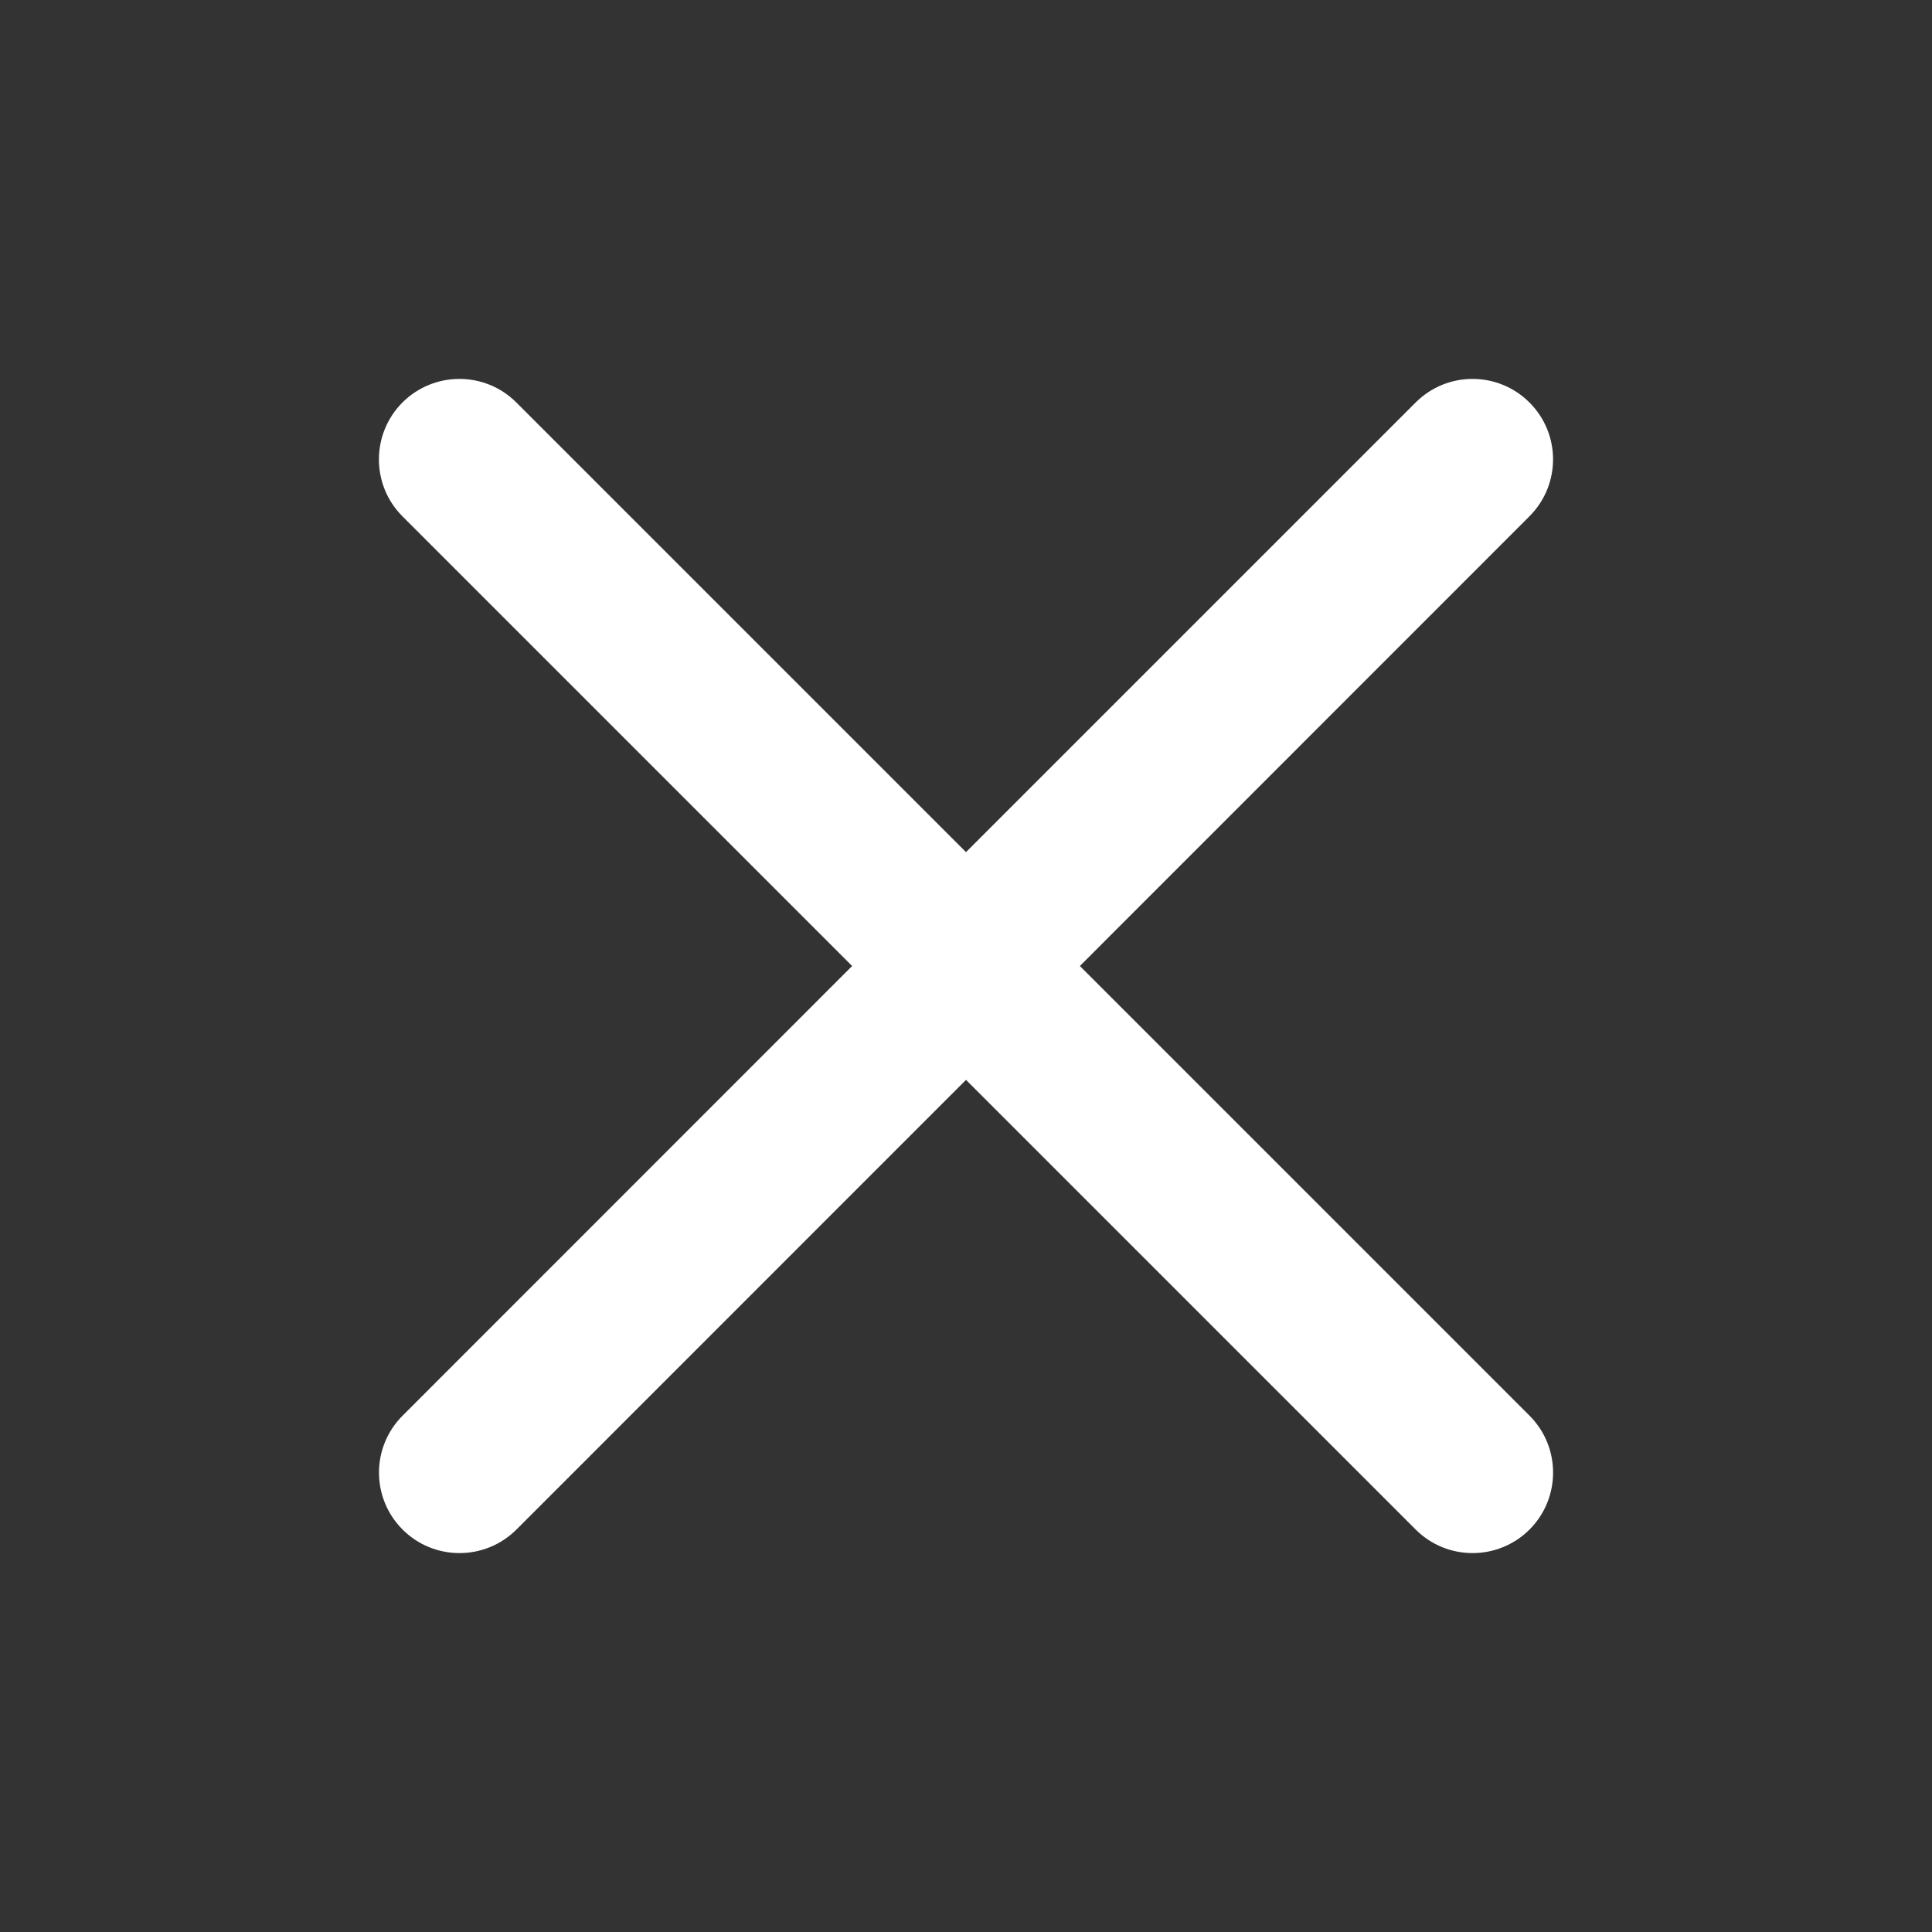 <svg width="16" height="16" viewBox="0 0 16 16" fill="none" xmlns="http://www.w3.org/2000/svg">
<rect x="0" y="0" width="16" height="16" fill="#333333" stroke="none"/>
<path fill-rule="evenodd" clip-rule="evenodd" d="M3.334 11.724C3.073 11.985 3.074 12.407 3.334 12.667C3.594 12.927 4.016 12.927 4.277 12.667L8 8.943L11.724 12.667C11.984 12.927 12.406 12.927 12.667 12.667C12.927 12.406 12.927 11.984 12.667 11.724L8.943 8L12.666 4.276C12.927 4.015 12.927 3.593 12.666 3.333C12.406 3.073 11.984 3.073 11.724 3.333L8 7.057L4.276 3.333C4.016 3.073 3.594 3.073 3.333 3.333C3.073 3.594 3.073 4.016 3.333 4.276L7.057 8L3.334 11.724Z" fill="white"/>
</svg>
